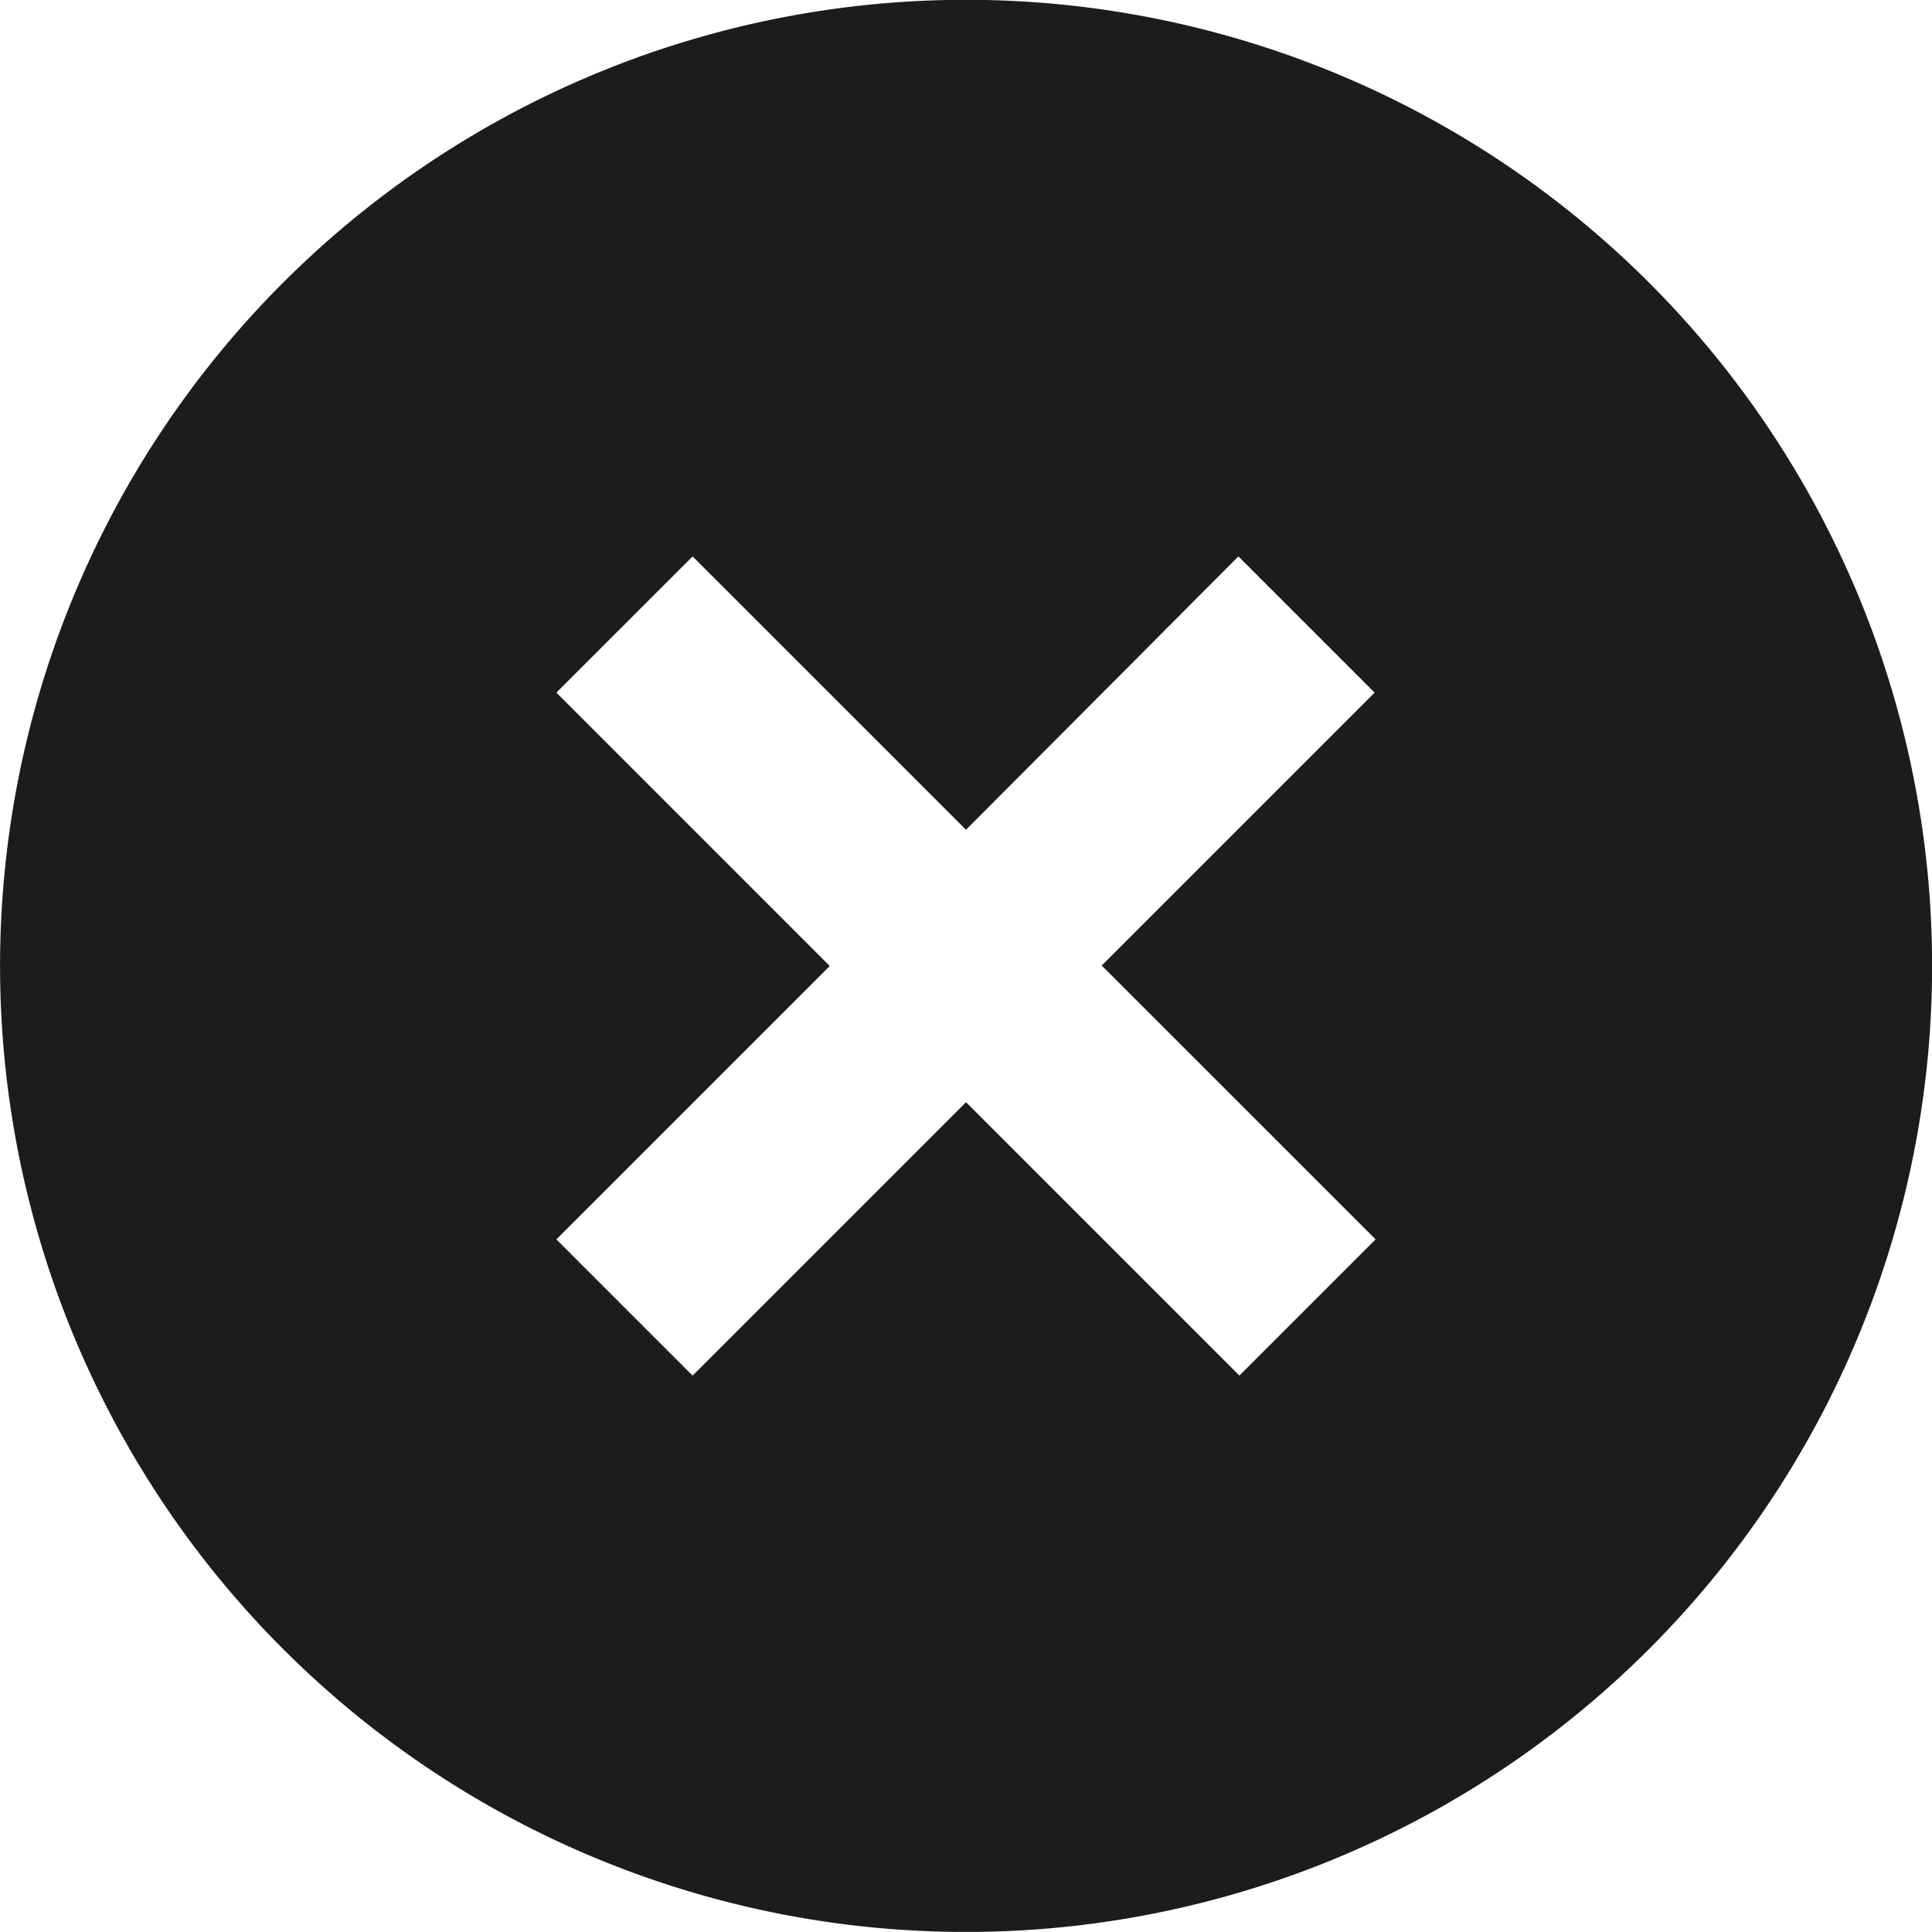 <svg xmlns="http://www.w3.org/2000/svg" width="45.999" height="45.997" viewBox="0 0 45.999 45.997">
  <path id="_3671739_close_solid_icon_1_" data-name="3671739_close_solid_icon (1)" d="M6.739,39.26a23,23,0,1,1,32.525,0,22.994,22.994,0,0,1-32.525,0ZM26.219,23l6.509-6.509-3.243-3.243L23,19.756,16.49,13.248,13.247,16.49,19.756,23l-6.509,6.509,3.243,3.243L23,26.242l6.509,6.509,3.243-3.243L26.242,23Z" transform="translate(0)" fill="#1c1c1c"/>
</svg>
